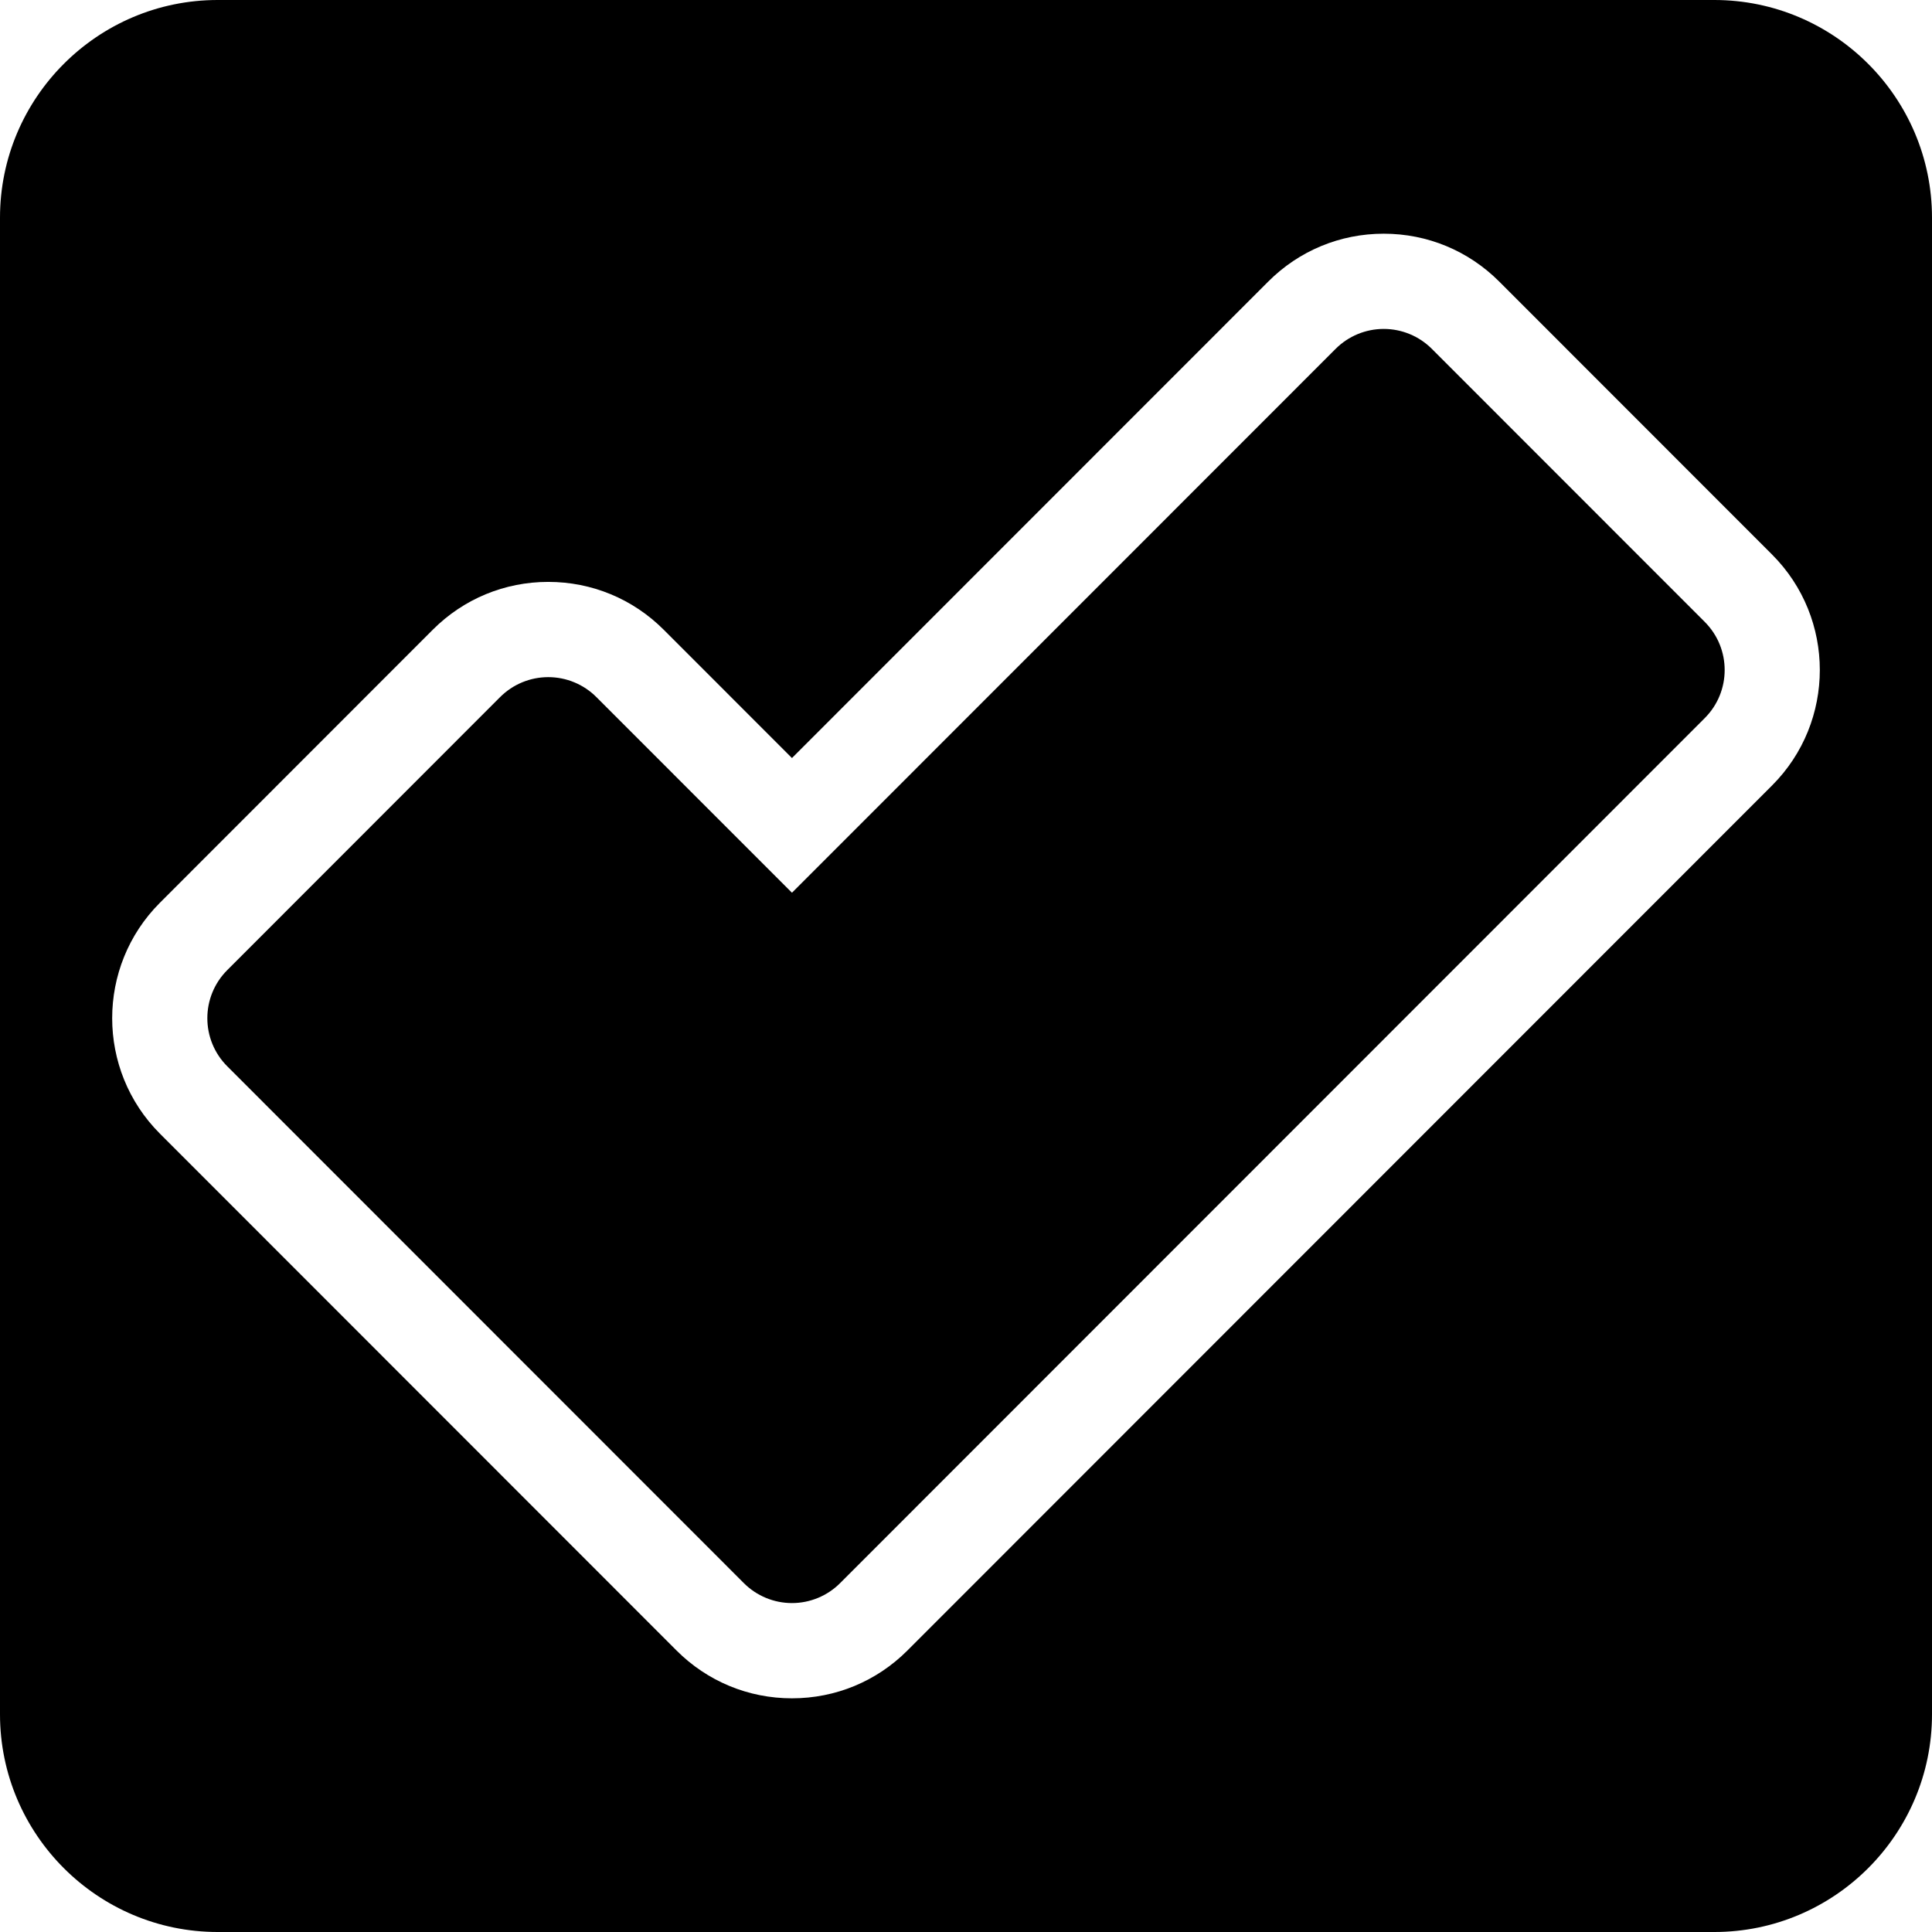 <?xml version="1.0" encoding="iso-8859-1"?>
<!-- Uploaded to: SVG Repo, www.svgrepo.com, Generator: SVG Repo Mixer Tools -->
<!DOCTYPE svg PUBLIC "-//W3C//DTD SVG 1.1//EN" "http://www.w3.org/Graphics/SVG/1.1/DTD/svg11.dtd">
<svg fill="#000000" height="800px" width="800px" version="1.1" id="Capa_1" xmlns="http://www.w3.org/2000/svg" xmlns:xlink="http://www.w3.org/1999/xlink" 
	 viewBox="0 0 297 297" xml:space="preserve">
<g>
	<g>
		<path d="M263.535,0H33.465C15.013,0,0,15.013,0,33.465v230.07C0,281.987,15.013,297,33.465,297h230.07
			C281.987,297,297,281.987,297,263.535V33.465C297,15.013,281.987,0,263.535,0z M272.42,120.74L139.502,253.718
			c-4.74,4.745-11.045,7.358-17.754,7.358c-6.709,0-13.014-2.613-17.751-7.355L24.581,174.27c-9.78-9.782-9.782-25.701-0.003-35.487
			l41.949-41.975c4.741-4.743,11.046-7.355,17.751-7.355c6.706,0,13.01,2.611,17.752,7.354l19.716,19.723l73.219-73.248
			c4.74-4.744,11.045-7.356,17.751-7.356c6.705,0,13.008,2.611,17.752,7.355l41.955,41.976
			C282.201,95.04,282.199,110.958,272.42,120.74z"/>
	</g>
	<g>
		<path d="M220.113,53.63c-1.962-1.962-4.622-3.065-7.398-3.065c-2.774,0-5.434,1.104-7.395,3.065l-83.573,83.607l-30.071-30.08
			c-1.962-1.962-4.622-3.063-7.397-3.063c-2.773,0-5.434,1.102-7.396,3.064l-41.949,41.974c-4.081,4.084-4.081,10.703,0.001,14.786
			l79.417,79.452c1.961,1.963,4.622,3.065,7.396,3.065c2.774,0,5.436-1.103,7.396-3.065l132.922-132.98
			c4.082-4.083,4.082-10.702,0.001-14.786L220.113,53.63z"/>
	</g>
</g>
</svg>
